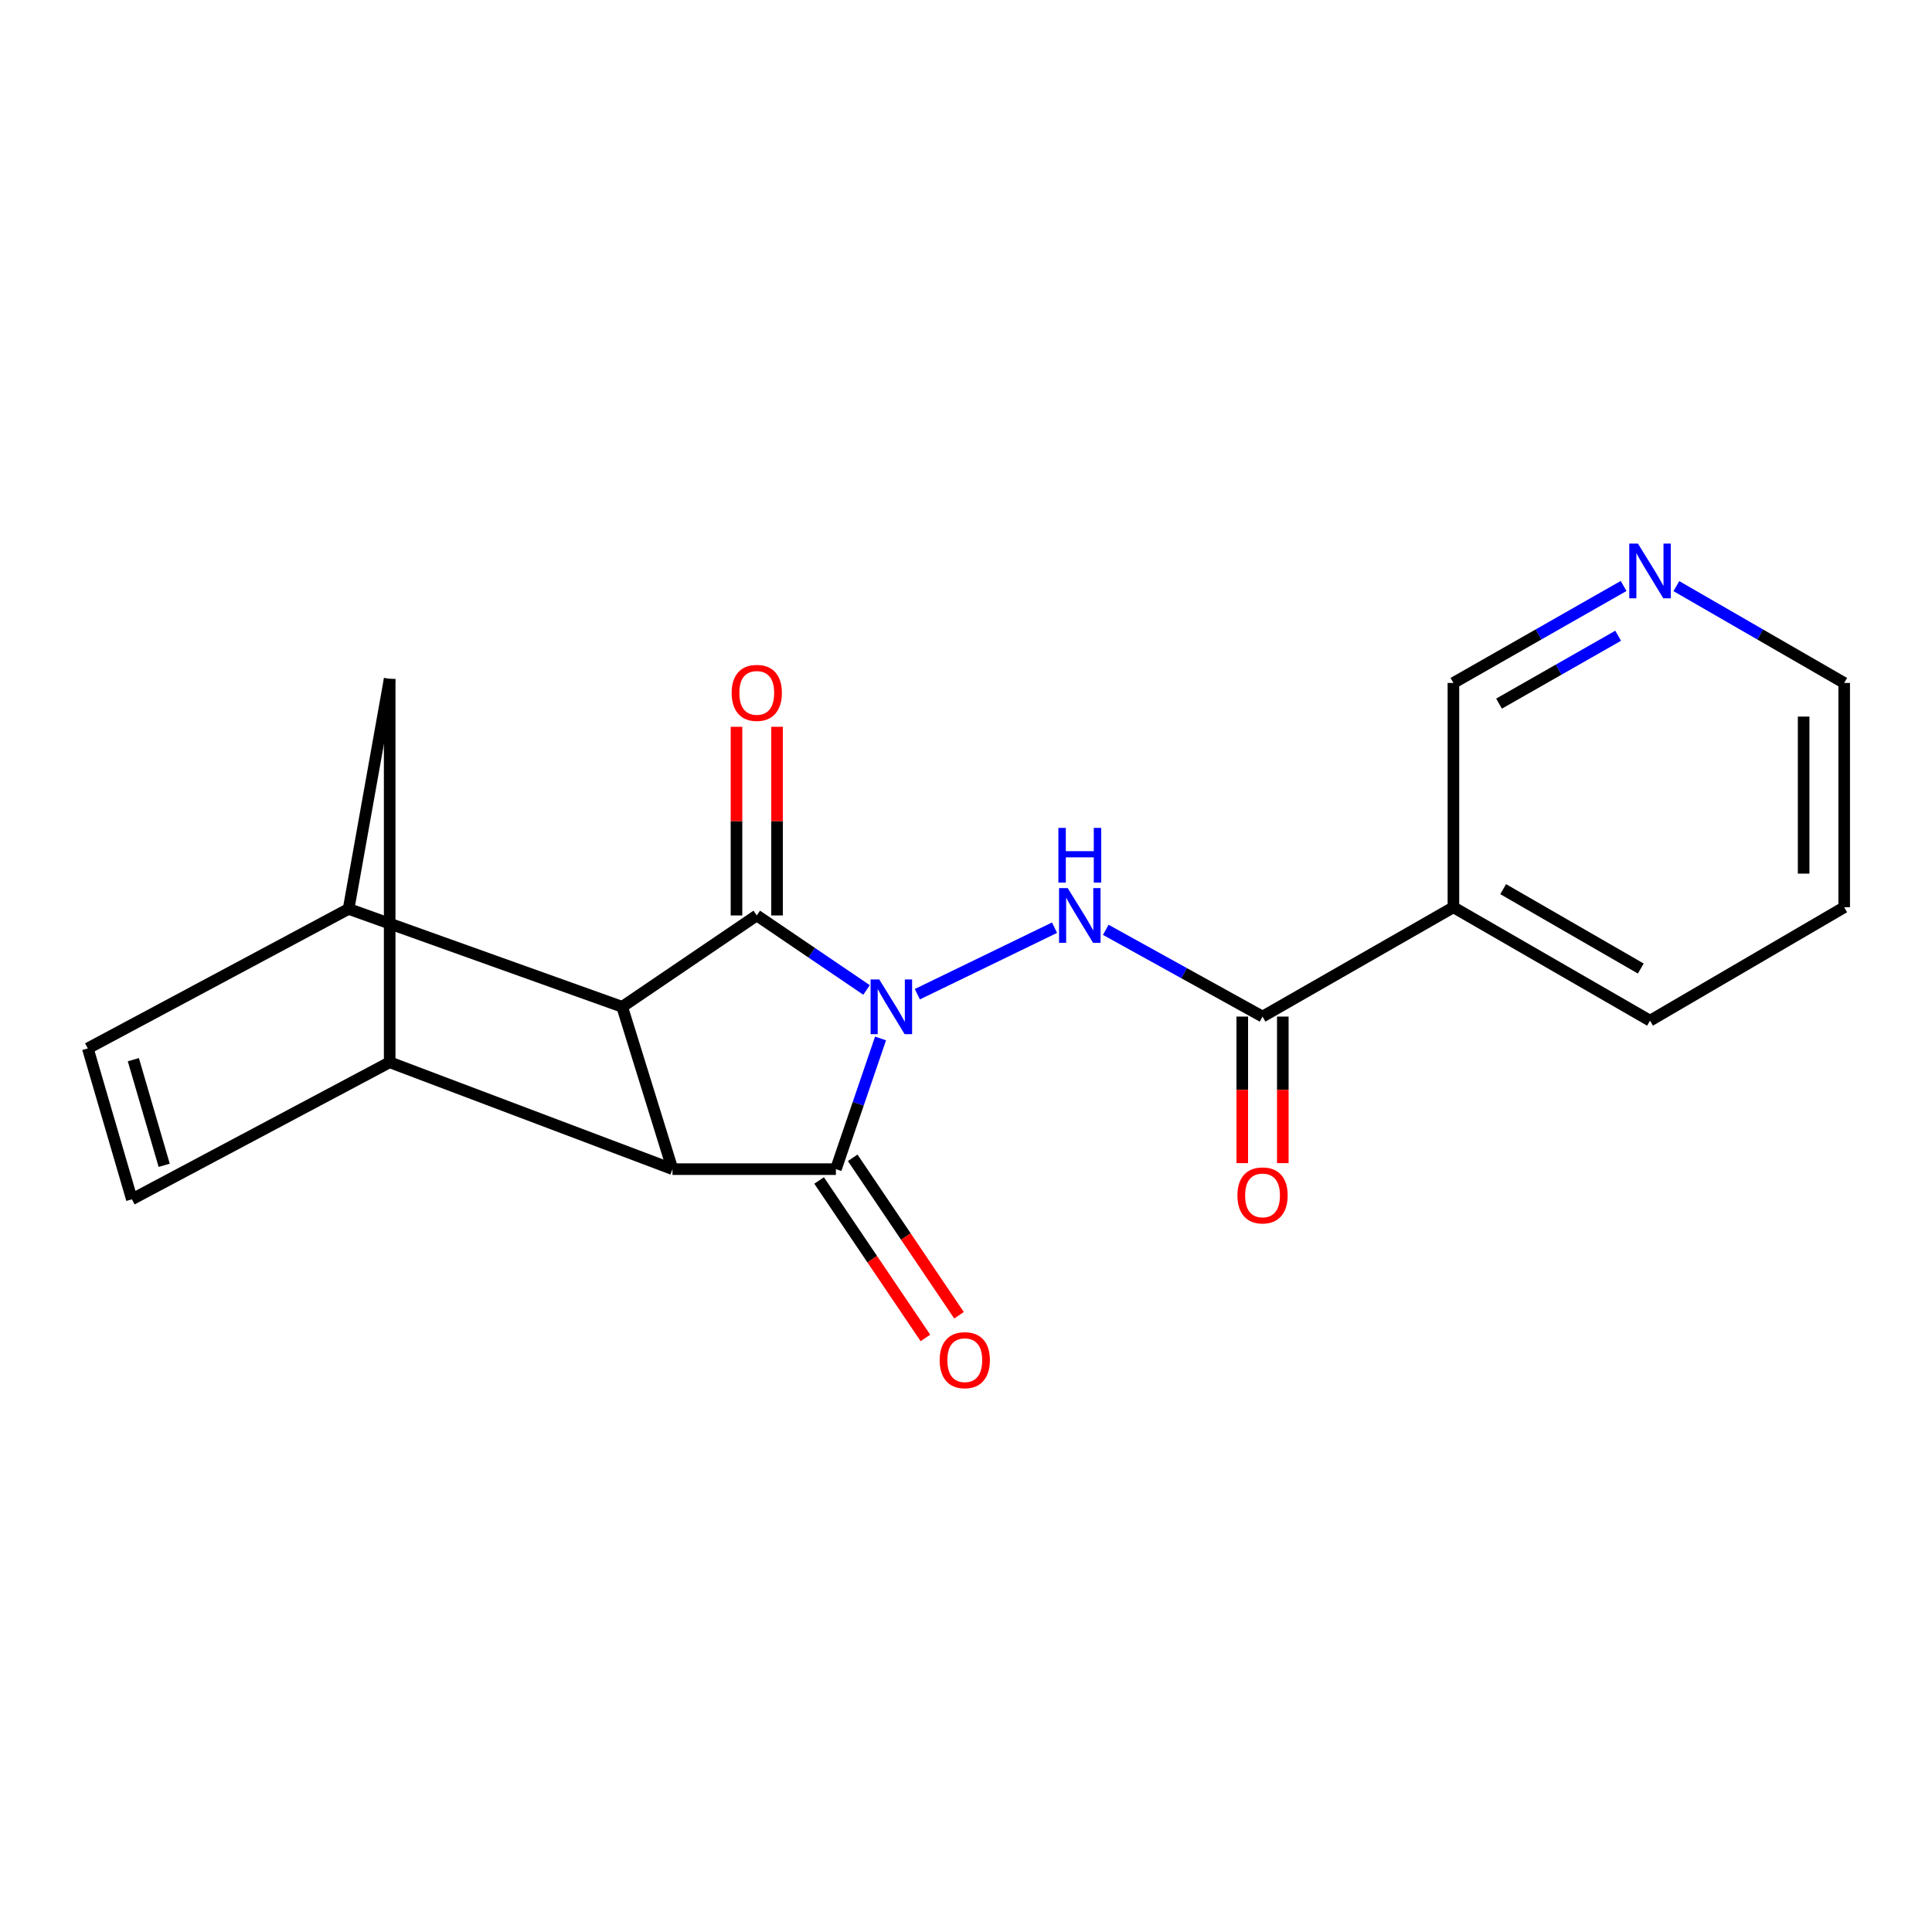 <?xml version='1.0' encoding='iso-8859-1'?>
<svg version='1.1' baseProfile='full'
              xmlns='http://www.w3.org/2000/svg'
                      xmlns:rdkit='http://www.rdkit.org/xml'
                      xmlns:xlink='http://www.w3.org/1999/xlink'
                  xml:space='preserve'
width='1000px' height='1000px' viewBox='0 0 1000 1000'>
<!-- END OF HEADER -->
<rect style='opacity:1.0;fill:#FFFFFF;stroke:none' width='1000' height='1000' x='0' y='0'> </rect>
<path class='bond-0' d='M 455.767,537.501 L 444.213,571.324' style='fill:none;fill-rule:evenodd;stroke:#0000FF;stroke-width:6px;stroke-linecap:butt;stroke-linejoin:miter;stroke-opacity:1' />
<path class='bond-0' d='M 444.213,571.324 L 432.658,605.147' style='fill:none;fill-rule:evenodd;stroke:#000000;stroke-width:6px;stroke-linecap:butt;stroke-linejoin:miter;stroke-opacity:1' />
<path class='bond-1' d='M 448.518,512.402 L 420.109,493.117' style='fill:none;fill-rule:evenodd;stroke:#0000FF;stroke-width:6px;stroke-linecap:butt;stroke-linejoin:miter;stroke-opacity:1' />
<path class='bond-1' d='M 420.109,493.117 L 391.7,473.833' style='fill:none;fill-rule:evenodd;stroke:#000000;stroke-width:6px;stroke-linecap:butt;stroke-linejoin:miter;stroke-opacity:1' />
<path class='bond-4' d='M 474.812,514.601 L 545.825,480.172' style='fill:none;fill-rule:evenodd;stroke:#0000FF;stroke-width:6px;stroke-linecap:butt;stroke-linejoin:miter;stroke-opacity:1' />
<path class='bond-3' d='M 432.658,605.147 L 348.073,605.147' style='fill:none;fill-rule:evenodd;stroke:#000000;stroke-width:6px;stroke-linecap:butt;stroke-linejoin:miter;stroke-opacity:1' />
<path class='bond-12' d='M 423.962,611.019 L 451.477,651.768' style='fill:none;fill-rule:evenodd;stroke:#000000;stroke-width:6px;stroke-linecap:butt;stroke-linejoin:miter;stroke-opacity:1' />
<path class='bond-12' d='M 451.477,651.768 L 478.992,692.516' style='fill:none;fill-rule:evenodd;stroke:#FF0000;stroke-width:6px;stroke-linecap:butt;stroke-linejoin:miter;stroke-opacity:1' />
<path class='bond-12' d='M 441.354,599.275 L 468.87,640.024' style='fill:none;fill-rule:evenodd;stroke:#000000;stroke-width:6px;stroke-linecap:butt;stroke-linejoin:miter;stroke-opacity:1' />
<path class='bond-12' d='M 468.87,640.024 L 496.385,680.772' style='fill:none;fill-rule:evenodd;stroke:#FF0000;stroke-width:6px;stroke-linecap:butt;stroke-linejoin:miter;stroke-opacity:1' />
<path class='bond-2' d='M 391.7,473.833 L 322.039,521.121' style='fill:none;fill-rule:evenodd;stroke:#000000;stroke-width:6px;stroke-linecap:butt;stroke-linejoin:miter;stroke-opacity:1' />
<path class='bond-13' d='M 402.194,473.833 L 402.194,425.012' style='fill:none;fill-rule:evenodd;stroke:#000000;stroke-width:6px;stroke-linecap:butt;stroke-linejoin:miter;stroke-opacity:1' />
<path class='bond-13' d='M 402.194,425.012 L 402.194,376.192' style='fill:none;fill-rule:evenodd;stroke:#FF0000;stroke-width:6px;stroke-linecap:butt;stroke-linejoin:miter;stroke-opacity:1' />
<path class='bond-13' d='M 381.207,473.833 L 381.207,425.012' style='fill:none;fill-rule:evenodd;stroke:#000000;stroke-width:6px;stroke-linecap:butt;stroke-linejoin:miter;stroke-opacity:1' />
<path class='bond-13' d='M 381.207,425.012 L 381.207,376.192' style='fill:none;fill-rule:evenodd;stroke:#FF0000;stroke-width:6px;stroke-linecap:butt;stroke-linejoin:miter;stroke-opacity:1' />
<path class='bond-6' d='M 322.039,521.121 L 180.441,470.452' style='fill:none;fill-rule:evenodd;stroke:#000000;stroke-width:6px;stroke-linecap:butt;stroke-linejoin:miter;stroke-opacity:1' />
<path class='bond-20' d='M 322.039,521.121 L 348.073,605.147' style='fill:none;fill-rule:evenodd;stroke:#000000;stroke-width:6px;stroke-linecap:butt;stroke-linejoin:miter;stroke-opacity:1' />
<path class='bond-5' d='M 348.073,605.147 L 201.695,549.826' style='fill:none;fill-rule:evenodd;stroke:#000000;stroke-width:6px;stroke-linecap:butt;stroke-linejoin:miter;stroke-opacity:1' />
<path class='bond-7' d='M 572.343,481.272 L 612.916,503.727' style='fill:none;fill-rule:evenodd;stroke:#0000FF;stroke-width:6px;stroke-linecap:butt;stroke-linejoin:miter;stroke-opacity:1' />
<path class='bond-7' d='M 612.916,503.727 L 653.489,526.181' style='fill:none;fill-rule:evenodd;stroke:#000000;stroke-width:6px;stroke-linecap:butt;stroke-linejoin:miter;stroke-opacity:1' />
<path class='bond-8' d='M 201.695,549.826 L 68.259,620.758' style='fill:none;fill-rule:evenodd;stroke:#000000;stroke-width:6px;stroke-linecap:butt;stroke-linejoin:miter;stroke-opacity:1' />
<path class='bond-21' d='M 201.695,549.826 L 201.695,351.379' style='fill:none;fill-rule:evenodd;stroke:#000000;stroke-width:6px;stroke-linecap:butt;stroke-linejoin:miter;stroke-opacity:1' />
<path class='bond-9' d='M 180.441,470.452 L 45.455,542.655' style='fill:none;fill-rule:evenodd;stroke:#000000;stroke-width:6px;stroke-linecap:butt;stroke-linejoin:miter;stroke-opacity:1' />
<path class='bond-10' d='M 180.441,470.452 L 201.695,351.379' style='fill:none;fill-rule:evenodd;stroke:#000000;stroke-width:6px;stroke-linecap:butt;stroke-linejoin:miter;stroke-opacity:1' />
<path class='bond-11' d='M 653.489,526.181 L 752.287,469.601' style='fill:none;fill-rule:evenodd;stroke:#000000;stroke-width:6px;stroke-linecap:butt;stroke-linejoin:miter;stroke-opacity:1' />
<path class='bond-14' d='M 642.996,526.181 L 642.996,564.105' style='fill:none;fill-rule:evenodd;stroke:#000000;stroke-width:6px;stroke-linecap:butt;stroke-linejoin:miter;stroke-opacity:1' />
<path class='bond-14' d='M 642.996,564.105 L 642.996,602.028' style='fill:none;fill-rule:evenodd;stroke:#FF0000;stroke-width:6px;stroke-linecap:butt;stroke-linejoin:miter;stroke-opacity:1' />
<path class='bond-14' d='M 663.982,526.181 L 663.982,564.105' style='fill:none;fill-rule:evenodd;stroke:#000000;stroke-width:6px;stroke-linecap:butt;stroke-linejoin:miter;stroke-opacity:1' />
<path class='bond-14' d='M 663.982,564.105 L 663.982,602.028' style='fill:none;fill-rule:evenodd;stroke:#FF0000;stroke-width:6px;stroke-linecap:butt;stroke-linejoin:miter;stroke-opacity:1' />
<path class='bond-22' d='M 68.259,620.758 L 45.455,542.655' style='fill:none;fill-rule:evenodd;stroke:#000000;stroke-width:6px;stroke-linecap:butt;stroke-linejoin:miter;stroke-opacity:1' />
<path class='bond-22' d='M 84.984,603.161 L 69.02,548.489' style='fill:none;fill-rule:evenodd;stroke:#000000;stroke-width:6px;stroke-linecap:butt;stroke-linejoin:miter;stroke-opacity:1' />
<path class='bond-16' d='M 752.287,469.601 L 752.287,353.49' style='fill:none;fill-rule:evenodd;stroke:#000000;stroke-width:6px;stroke-linecap:butt;stroke-linejoin:miter;stroke-opacity:1' />
<path class='bond-17' d='M 752.287,469.601 L 854.046,528.292' style='fill:none;fill-rule:evenodd;stroke:#000000;stroke-width:6px;stroke-linecap:butt;stroke-linejoin:miter;stroke-opacity:1' />
<path class='bond-17' d='M 778.036,460.225 L 849.267,501.309' style='fill:none;fill-rule:evenodd;stroke:#000000;stroke-width:6px;stroke-linecap:butt;stroke-linejoin:miter;stroke-opacity:1' />
<path class='bond-15' d='M 840.378,303.298 L 796.332,328.394' style='fill:none;fill-rule:evenodd;stroke:#0000FF;stroke-width:6px;stroke-linecap:butt;stroke-linejoin:miter;stroke-opacity:1' />
<path class='bond-15' d='M 796.332,328.394 L 752.287,353.49' style='fill:none;fill-rule:evenodd;stroke:#000000;stroke-width:6px;stroke-linecap:butt;stroke-linejoin:miter;stroke-opacity:1' />
<path class='bond-15' d='M 837.553,329.06 L 806.722,346.628' style='fill:none;fill-rule:evenodd;stroke:#0000FF;stroke-width:6px;stroke-linecap:butt;stroke-linejoin:miter;stroke-opacity:1' />
<path class='bond-15' d='M 806.722,346.628 L 775.89,364.195' style='fill:none;fill-rule:evenodd;stroke:#000000;stroke-width:6px;stroke-linecap:butt;stroke-linejoin:miter;stroke-opacity:1' />
<path class='bond-23' d='M 867.686,303.379 L 911.116,328.435' style='fill:none;fill-rule:evenodd;stroke:#0000FF;stroke-width:6px;stroke-linecap:butt;stroke-linejoin:miter;stroke-opacity:1' />
<path class='bond-23' d='M 911.116,328.435 L 954.545,353.49' style='fill:none;fill-rule:evenodd;stroke:#000000;stroke-width:6px;stroke-linecap:butt;stroke-linejoin:miter;stroke-opacity:1' />
<path class='bond-19' d='M 854.046,528.292 L 954.545,469.601' style='fill:none;fill-rule:evenodd;stroke:#000000;stroke-width:6px;stroke-linecap:butt;stroke-linejoin:miter;stroke-opacity:1' />
<path class='bond-18' d='M 954.545,353.49 L 954.545,469.601' style='fill:none;fill-rule:evenodd;stroke:#000000;stroke-width:6px;stroke-linecap:butt;stroke-linejoin:miter;stroke-opacity:1' />
<path class='bond-18' d='M 933.559,370.906 L 933.559,452.184' style='fill:none;fill-rule:evenodd;stroke:#000000;stroke-width:6px;stroke-linecap:butt;stroke-linejoin:miter;stroke-opacity:1' />
<path  class='atom-0' d='M 455.102 506.961
L 464.382 521.961
Q 465.302 523.441, 466.782 526.121
Q 468.262 528.801, 468.342 528.961
L 468.342 506.961
L 472.102 506.961
L 472.102 535.281
L 468.222 535.281
L 458.262 518.881
Q 457.102 516.961, 455.862 514.761
Q 454.662 512.561, 454.302 511.881
L 454.302 535.281
L 450.622 535.281
L 450.622 506.961
L 455.102 506.961
' fill='#0000FF'/>
<path  class='atom-5' d='M 552.641 459.673
L 561.921 474.673
Q 562.841 476.153, 564.321 478.833
Q 565.801 481.513, 565.881 481.673
L 565.881 459.673
L 569.641 459.673
L 569.641 487.993
L 565.761 487.993
L 555.801 471.593
Q 554.641 469.673, 553.401 467.473
Q 552.201 465.273, 551.841 464.593
L 551.841 487.993
L 548.161 487.993
L 548.161 459.673
L 552.641 459.673
' fill='#0000FF'/>
<path  class='atom-5' d='M 547.821 428.521
L 551.661 428.521
L 551.661 440.561
L 566.141 440.561
L 566.141 428.521
L 569.981 428.521
L 569.981 456.841
L 566.141 456.841
L 566.141 443.761
L 551.661 443.761
L 551.661 456.841
L 547.821 456.841
L 547.821 428.521
' fill='#0000FF'/>
<path  class='atom-13' d='M 486.37 704.025
Q 486.37 697.225, 489.73 693.425
Q 493.09 689.625, 499.37 689.625
Q 505.65 689.625, 509.01 693.425
Q 512.37 697.225, 512.37 704.025
Q 512.37 710.905, 508.97 714.825
Q 505.57 718.705, 499.37 718.705
Q 493.13 718.705, 489.73 714.825
Q 486.37 710.945, 486.37 704.025
M 499.37 715.505
Q 503.69 715.505, 506.01 712.625
Q 508.37 709.705, 508.37 704.025
Q 508.37 698.465, 506.01 695.665
Q 503.69 692.825, 499.37 692.825
Q 495.05 692.825, 492.69 695.625
Q 490.37 698.425, 490.37 704.025
Q 490.37 709.745, 492.69 712.625
Q 495.05 715.505, 499.37 715.505
' fill='#FF0000'/>
<path  class='atom-14' d='M 378.7 358.63
Q 378.7 351.83, 382.06 348.03
Q 385.42 344.23, 391.7 344.23
Q 397.98 344.23, 401.34 348.03
Q 404.7 351.83, 404.7 358.63
Q 404.7 365.51, 401.3 369.43
Q 397.9 373.31, 391.7 373.31
Q 385.46 373.31, 382.06 369.43
Q 378.7 365.55, 378.7 358.63
M 391.7 370.11
Q 396.02 370.11, 398.34 367.23
Q 400.7 364.31, 400.7 358.63
Q 400.7 353.07, 398.34 350.27
Q 396.02 347.43, 391.7 347.43
Q 387.38 347.43, 385.02 350.23
Q 382.7 353.03, 382.7 358.63
Q 382.7 364.35, 385.02 367.23
Q 387.38 370.11, 391.7 370.11
' fill='#FF0000'/>
<path  class='atom-15' d='M 640.489 618.74
Q 640.489 611.94, 643.849 608.14
Q 647.209 604.34, 653.489 604.34
Q 659.769 604.34, 663.129 608.14
Q 666.489 611.94, 666.489 618.74
Q 666.489 625.62, 663.089 629.54
Q 659.689 633.42, 653.489 633.42
Q 647.249 633.42, 643.849 629.54
Q 640.489 625.66, 640.489 618.74
M 653.489 630.22
Q 657.809 630.22, 660.129 627.34
Q 662.489 624.42, 662.489 618.74
Q 662.489 613.18, 660.129 610.38
Q 657.809 607.54, 653.489 607.54
Q 649.169 607.54, 646.809 610.34
Q 644.489 613.14, 644.489 618.74
Q 644.489 624.46, 646.809 627.34
Q 649.169 630.22, 653.489 630.22
' fill='#FF0000'/>
<path  class='atom-16' d='M 847.786 281.35
L 857.066 296.35
Q 857.986 297.83, 859.466 300.51
Q 860.946 303.19, 861.026 303.35
L 861.026 281.35
L 864.786 281.35
L 864.786 309.67
L 860.906 309.67
L 850.946 293.27
Q 849.786 291.35, 848.546 289.15
Q 847.346 286.95, 846.986 286.27
L 846.986 309.67
L 843.306 309.67
L 843.306 281.35
L 847.786 281.35
' fill='#0000FF'/>
</svg>
